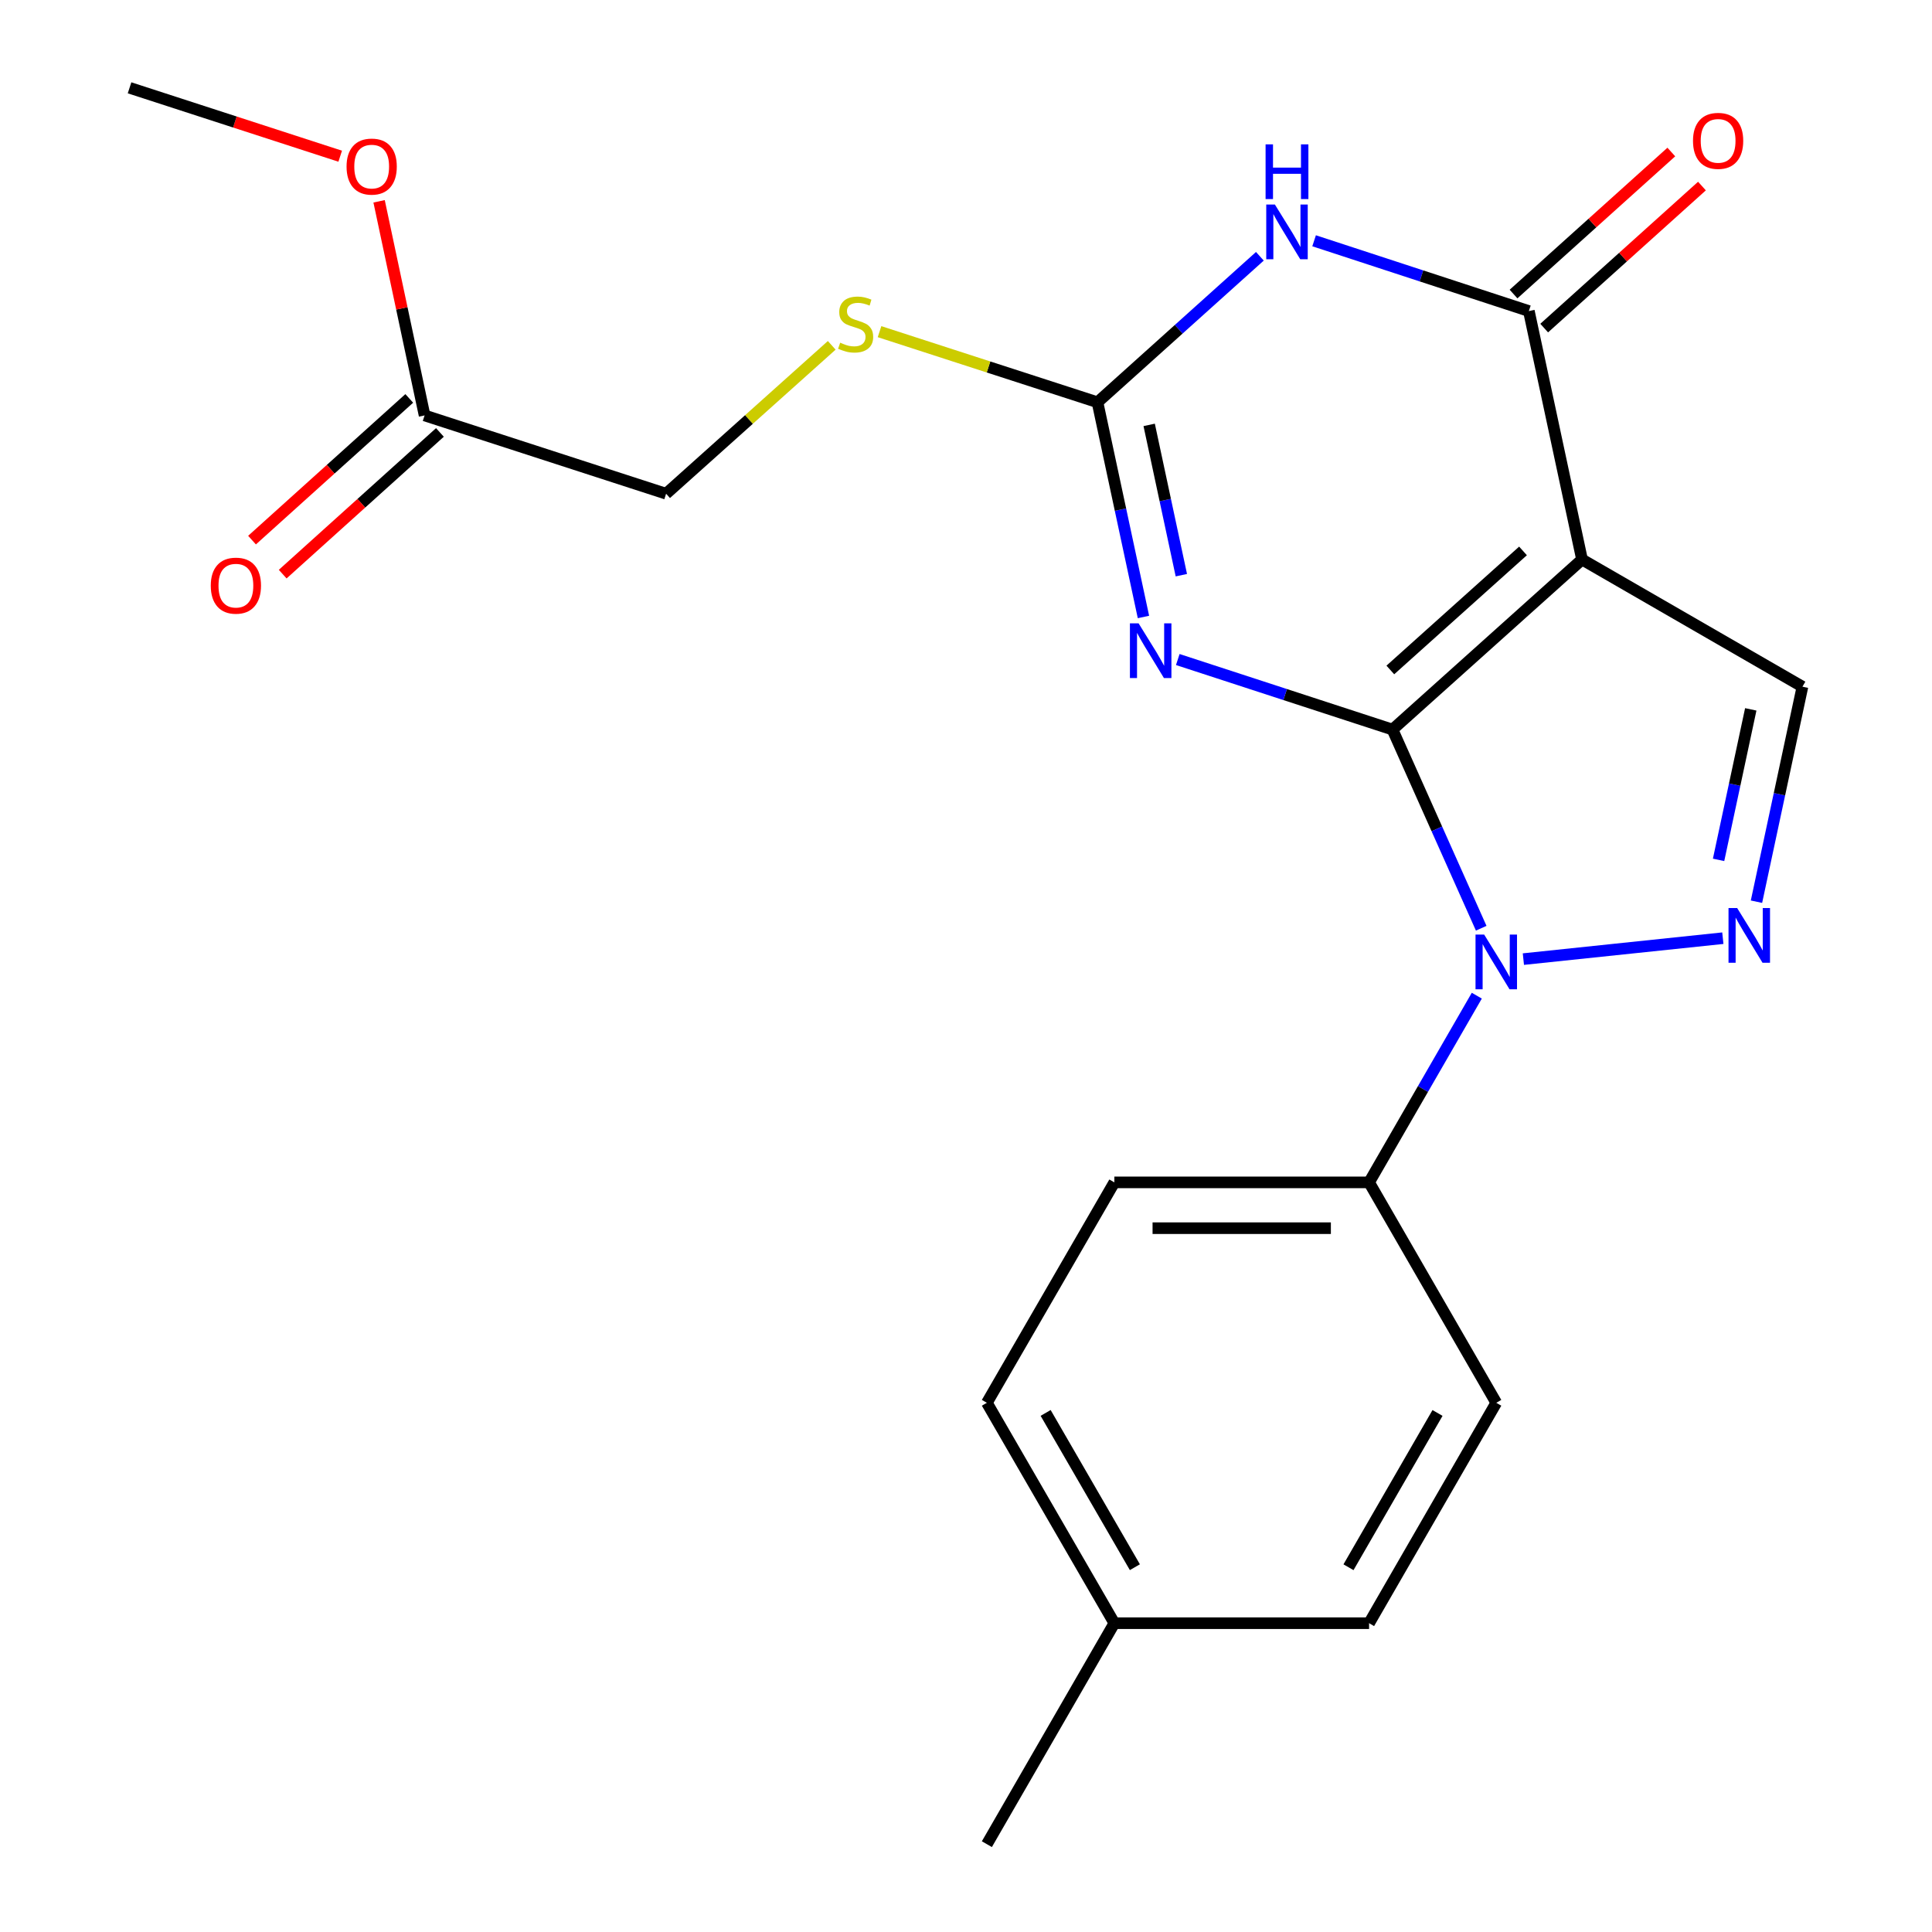 <?xml version='1.0' encoding='iso-8859-1'?>
<svg version='1.1' baseProfile='full'
              xmlns='http://www.w3.org/2000/svg'
                      xmlns:rdkit='http://www.rdkit.org/xml'
                      xmlns:xlink='http://www.w3.org/1999/xlink'
                  xml:space='preserve'
width='1000px' height='1000px' viewBox='0 0 1000 1000'>
<!-- END OF HEADER -->
<rect style='opacity:1.0;fill:#FFFFFF;stroke:none' width='1000' height='1000' x='0' y='0'> </rect>
<path class='bond-0' d='M 720.753,377.624 L 818.854,289.6' style='fill:none;fill-rule:evenodd;stroke:#000000;stroke-width:6px;stroke-linecap:butt;stroke-linejoin:miter;stroke-opacity:1' />
<path class='bond-0' d='M 719.634,346.775 L 788.305,285.157' style='fill:none;fill-rule:evenodd;stroke:#000000;stroke-width:6px;stroke-linecap:butt;stroke-linejoin:miter;stroke-opacity:1' />
<path class='bond-1' d='M 720.753,377.624 L 665.185,359.497' style='fill:none;fill-rule:evenodd;stroke:#000000;stroke-width:6px;stroke-linecap:butt;stroke-linejoin:miter;stroke-opacity:1' />
<path class='bond-1' d='M 665.185,359.497 L 609.616,341.37' style='fill:none;fill-rule:evenodd;stroke:#0000FF;stroke-width:6px;stroke-linecap:butt;stroke-linejoin:miter;stroke-opacity:1' />
<path class='bond-2' d='M 720.753,377.624 L 743.712,429.038' style='fill:none;fill-rule:evenodd;stroke:#000000;stroke-width:6px;stroke-linecap:butt;stroke-linejoin:miter;stroke-opacity:1' />
<path class='bond-2' d='M 743.712,429.038 L 766.672,480.453' style='fill:none;fill-rule:evenodd;stroke:#0000FF;stroke-width:6px;stroke-linecap:butt;stroke-linejoin:miter;stroke-opacity:1' />
<path class='bond-4' d='M 818.854,289.6 L 791.338,161.007' style='fill:none;fill-rule:evenodd;stroke:#000000;stroke-width:6px;stroke-linecap:butt;stroke-linejoin:miter;stroke-opacity:1' />
<path class='bond-7' d='M 818.854,289.6 L 932.944,355.431' style='fill:none;fill-rule:evenodd;stroke:#000000;stroke-width:6px;stroke-linecap:butt;stroke-linejoin:miter;stroke-opacity:1' />
<path class='bond-6' d='M 591.85,319.346 L 579.953,263.78' style='fill:none;fill-rule:evenodd;stroke:#0000FF;stroke-width:6px;stroke-linecap:butt;stroke-linejoin:miter;stroke-opacity:1' />
<path class='bond-6' d='M 579.953,263.78 L 568.057,208.214' style='fill:none;fill-rule:evenodd;stroke:#000000;stroke-width:6px;stroke-linecap:butt;stroke-linejoin:miter;stroke-opacity:1' />
<path class='bond-6' d='M 611.464,297.712 L 603.136,258.816' style='fill:none;fill-rule:evenodd;stroke:#0000FF;stroke-width:6px;stroke-linecap:butt;stroke-linejoin:miter;stroke-opacity:1' />
<path class='bond-6' d='M 603.136,258.816 L 594.809,219.92' style='fill:none;fill-rule:evenodd;stroke:#000000;stroke-width:6px;stroke-linecap:butt;stroke-linejoin:miter;stroke-opacity:1' />
<path class='bond-5' d='M 788.498,496.434 L 891.737,485.603' style='fill:none;fill-rule:evenodd;stroke:#0000FF;stroke-width:6px;stroke-linecap:butt;stroke-linejoin:miter;stroke-opacity:1' />
<path class='bond-8' d='M 764.395,515.359 L 736.515,563.678' style='fill:none;fill-rule:evenodd;stroke:#0000FF;stroke-width:6px;stroke-linecap:butt;stroke-linejoin:miter;stroke-opacity:1' />
<path class='bond-8' d='M 736.515,563.678 L 708.635,611.997' style='fill:none;fill-rule:evenodd;stroke:#000000;stroke-width:6px;stroke-linecap:butt;stroke-linejoin:miter;stroke-opacity:1' />
<path class='bond-3' d='M 652.107,132.651 L 610.082,170.432' style='fill:none;fill-rule:evenodd;stroke:#0000FF;stroke-width:6px;stroke-linecap:butt;stroke-linejoin:miter;stroke-opacity:1' />
<path class='bond-3' d='M 610.082,170.432 L 568.057,208.214' style='fill:none;fill-rule:evenodd;stroke:#000000;stroke-width:6px;stroke-linecap:butt;stroke-linejoin:miter;stroke-opacity:1' />
<path class='bond-23' d='M 680.177,124.624 L 735.758,142.816' style='fill:none;fill-rule:evenodd;stroke:#0000FF;stroke-width:6px;stroke-linecap:butt;stroke-linejoin:miter;stroke-opacity:1' />
<path class='bond-23' d='M 735.758,142.816 L 791.338,161.007' style='fill:none;fill-rule:evenodd;stroke:#000000;stroke-width:6px;stroke-linecap:butt;stroke-linejoin:miter;stroke-opacity:1' />
<path class='bond-10' d='M 799.27,169.818 L 840.1,133.061' style='fill:none;fill-rule:evenodd;stroke:#000000;stroke-width:6px;stroke-linecap:butt;stroke-linejoin:miter;stroke-opacity:1' />
<path class='bond-10' d='M 840.1,133.061 L 880.93,96.304' style='fill:none;fill-rule:evenodd;stroke:#FF0000;stroke-width:6px;stroke-linecap:butt;stroke-linejoin:miter;stroke-opacity:1' />
<path class='bond-10' d='M 783.407,152.197 L 824.238,115.44' style='fill:none;fill-rule:evenodd;stroke:#000000;stroke-width:6px;stroke-linecap:butt;stroke-linejoin:miter;stroke-opacity:1' />
<path class='bond-10' d='M 824.238,115.44 L 865.068,78.684' style='fill:none;fill-rule:evenodd;stroke:#FF0000;stroke-width:6px;stroke-linecap:butt;stroke-linejoin:miter;stroke-opacity:1' />
<path class='bond-22' d='M 909.148,466.717 L 921.046,411.074' style='fill:none;fill-rule:evenodd;stroke:#0000FF;stroke-width:6px;stroke-linecap:butt;stroke-linejoin:miter;stroke-opacity:1' />
<path class='bond-22' d='M 921.046,411.074 L 932.944,355.431' style='fill:none;fill-rule:evenodd;stroke:#000000;stroke-width:6px;stroke-linecap:butt;stroke-linejoin:miter;stroke-opacity:1' />
<path class='bond-22' d='M 889.533,445.066 L 897.862,406.116' style='fill:none;fill-rule:evenodd;stroke:#0000FF;stroke-width:6px;stroke-linecap:butt;stroke-linejoin:miter;stroke-opacity:1' />
<path class='bond-22' d='M 897.862,406.116 L 906.19,367.166' style='fill:none;fill-rule:evenodd;stroke:#000000;stroke-width:6px;stroke-linecap:butt;stroke-linejoin:miter;stroke-opacity:1' />
<path class='bond-9' d='M 568.057,208.214 L 511.651,189.94' style='fill:none;fill-rule:evenodd;stroke:#000000;stroke-width:6px;stroke-linecap:butt;stroke-linejoin:miter;stroke-opacity:1' />
<path class='bond-9' d='M 511.651,189.94 L 455.245,171.666' style='fill:none;fill-rule:evenodd;stroke:#CCCC00;stroke-width:6px;stroke-linecap:butt;stroke-linejoin:miter;stroke-opacity:1' />
<path class='bond-13' d='M 708.635,611.997 L 576.789,611.997' style='fill:none;fill-rule:evenodd;stroke:#000000;stroke-width:6px;stroke-linecap:butt;stroke-linejoin:miter;stroke-opacity:1' />
<path class='bond-13' d='M 688.858,635.705 L 596.566,635.705' style='fill:none;fill-rule:evenodd;stroke:#000000;stroke-width:6px;stroke-linecap:butt;stroke-linejoin:miter;stroke-opacity:1' />
<path class='bond-14' d='M 708.635,611.997 L 774.466,726.087' style='fill:none;fill-rule:evenodd;stroke:#000000;stroke-width:6px;stroke-linecap:butt;stroke-linejoin:miter;stroke-opacity:1' />
<path class='bond-15' d='M 430.503,178.744 L 387.639,217.148' style='fill:none;fill-rule:evenodd;stroke:#CCCC00;stroke-width:6px;stroke-linecap:butt;stroke-linejoin:miter;stroke-opacity:1' />
<path class='bond-15' d='M 387.639,217.148 L 344.775,255.552' style='fill:none;fill-rule:evenodd;stroke:#000000;stroke-width:6px;stroke-linecap:butt;stroke-linejoin:miter;stroke-opacity:1' />
<path class='bond-11' d='M 219.765,215.023 L 344.775,255.552' style='fill:none;fill-rule:evenodd;stroke:#000000;stroke-width:6px;stroke-linecap:butt;stroke-linejoin:miter;stroke-opacity:1' />
<path class='bond-12' d='M 211.829,206.218 L 171.139,242.89' style='fill:none;fill-rule:evenodd;stroke:#000000;stroke-width:6px;stroke-linecap:butt;stroke-linejoin:miter;stroke-opacity:1' />
<path class='bond-12' d='M 171.139,242.89 L 130.45,279.563' style='fill:none;fill-rule:evenodd;stroke:#FF0000;stroke-width:6px;stroke-linecap:butt;stroke-linejoin:miter;stroke-opacity:1' />
<path class='bond-12' d='M 227.701,223.829 L 187.012,260.502' style='fill:none;fill-rule:evenodd;stroke:#000000;stroke-width:6px;stroke-linecap:butt;stroke-linejoin:miter;stroke-opacity:1' />
<path class='bond-12' d='M 187.012,260.502 L 146.322,297.174' style='fill:none;fill-rule:evenodd;stroke:#FF0000;stroke-width:6px;stroke-linecap:butt;stroke-linejoin:miter;stroke-opacity:1' />
<path class='bond-18' d='M 219.765,215.023 L 207.991,159.609' style='fill:none;fill-rule:evenodd;stroke:#000000;stroke-width:6px;stroke-linecap:butt;stroke-linejoin:miter;stroke-opacity:1' />
<path class='bond-18' d='M 207.991,159.609 L 196.218,104.195' style='fill:none;fill-rule:evenodd;stroke:#FF0000;stroke-width:6px;stroke-linecap:butt;stroke-linejoin:miter;stroke-opacity:1' />
<path class='bond-16' d='M 576.789,611.997 L 510.801,726.087' style='fill:none;fill-rule:evenodd;stroke:#000000;stroke-width:6px;stroke-linecap:butt;stroke-linejoin:miter;stroke-opacity:1' />
<path class='bond-17' d='M 774.466,726.087 L 708.635,840.165' style='fill:none;fill-rule:evenodd;stroke:#000000;stroke-width:6px;stroke-linecap:butt;stroke-linejoin:miter;stroke-opacity:1' />
<path class='bond-17' d='M 744.057,731.349 L 697.975,811.203' style='fill:none;fill-rule:evenodd;stroke:#000000;stroke-width:6px;stroke-linecap:butt;stroke-linejoin:miter;stroke-opacity:1' />
<path class='bond-24' d='M 510.801,726.087 L 576.789,840.165' style='fill:none;fill-rule:evenodd;stroke:#000000;stroke-width:6px;stroke-linecap:butt;stroke-linejoin:miter;stroke-opacity:1' />
<path class='bond-24' d='M 541.221,731.328 L 587.413,811.182' style='fill:none;fill-rule:evenodd;stroke:#000000;stroke-width:6px;stroke-linecap:butt;stroke-linejoin:miter;stroke-opacity:1' />
<path class='bond-19' d='M 708.635,840.165 L 576.789,840.165' style='fill:none;fill-rule:evenodd;stroke:#000000;stroke-width:6px;stroke-linecap:butt;stroke-linejoin:miter;stroke-opacity:1' />
<path class='bond-21' d='M 176.088,80.851 L 121.572,63.153' style='fill:none;fill-rule:evenodd;stroke:#FF0000;stroke-width:6px;stroke-linecap:butt;stroke-linejoin:miter;stroke-opacity:1' />
<path class='bond-21' d='M 121.572,63.153 L 67.056,45.455' style='fill:none;fill-rule:evenodd;stroke:#000000;stroke-width:6px;stroke-linecap:butt;stroke-linejoin:miter;stroke-opacity:1' />
<path class='bond-20' d='M 576.789,840.165 L 510.801,954.545' style='fill:none;fill-rule:evenodd;stroke:#000000;stroke-width:6px;stroke-linecap:butt;stroke-linejoin:miter;stroke-opacity:1' />
<path  class='atom-2' d='M 589.325 322.633
L 598.605 337.633
Q 599.525 339.113, 601.005 341.793
Q 602.485 344.473, 602.565 344.633
L 602.565 322.633
L 606.325 322.633
L 606.325 350.953
L 602.445 350.953
L 592.485 334.553
Q 591.325 332.633, 590.085 330.433
Q 588.885 328.233, 588.525 327.553
L 588.525 350.953
L 584.845 350.953
L 584.845 322.633
L 589.325 322.633
' fill='#0000FF'/>
<path  class='atom-3' d='M 768.206 483.746
L 777.486 498.746
Q 778.406 500.226, 779.886 502.906
Q 781.366 505.586, 781.446 505.746
L 781.446 483.746
L 785.206 483.746
L 785.206 512.066
L 781.326 512.066
L 771.366 495.666
Q 770.206 493.746, 768.966 491.546
Q 767.766 489.346, 767.406 488.666
L 767.406 512.066
L 763.726 512.066
L 763.726 483.746
L 768.206 483.746
' fill='#0000FF'/>
<path  class='atom-4' d='M 659.884 105.871
L 669.164 120.871
Q 670.084 122.351, 671.564 125.031
Q 673.044 127.711, 673.124 127.871
L 673.124 105.871
L 676.884 105.871
L 676.884 134.191
L 673.004 134.191
L 663.044 117.791
Q 661.884 115.871, 660.644 113.671
Q 659.444 111.471, 659.084 110.791
L 659.084 134.191
L 655.404 134.191
L 655.404 105.871
L 659.884 105.871
' fill='#0000FF'/>
<path  class='atom-4' d='M 655.064 74.719
L 658.904 74.719
L 658.904 86.759
L 673.384 86.759
L 673.384 74.719
L 677.224 74.719
L 677.224 103.039
L 673.384 103.039
L 673.384 89.959
L 658.904 89.959
L 658.904 103.039
L 655.064 103.039
L 655.064 74.719
' fill='#0000FF'/>
<path  class='atom-6' d='M 899.156 470.008
L 908.436 485.008
Q 909.356 486.488, 910.836 489.168
Q 912.316 491.848, 912.396 492.008
L 912.396 470.008
L 916.156 470.008
L 916.156 498.328
L 912.276 498.328
L 902.316 481.928
Q 901.156 480.008, 899.916 477.808
Q 898.716 475.608, 898.356 474.928
L 898.356 498.328
L 894.676 498.328
L 894.676 470.008
L 899.156 470.008
' fill='#0000FF'/>
<path  class='atom-10' d='M 434.876 177.379
Q 435.196 177.499, 436.516 178.059
Q 437.836 178.619, 439.276 178.979
Q 440.756 179.299, 442.196 179.299
Q 444.876 179.299, 446.436 178.019
Q 447.996 176.699, 447.996 174.419
Q 447.996 172.859, 447.196 171.899
Q 446.436 170.939, 445.236 170.419
Q 444.036 169.899, 442.036 169.299
Q 439.516 168.539, 437.996 167.819
Q 436.516 167.099, 435.436 165.579
Q 434.396 164.059, 434.396 161.499
Q 434.396 157.939, 436.796 155.739
Q 439.236 153.539, 444.036 153.539
Q 447.316 153.539, 451.036 155.099
L 450.116 158.179
Q 446.716 156.779, 444.156 156.779
Q 441.396 156.779, 439.876 157.939
Q 438.356 159.059, 438.396 161.019
Q 438.396 162.539, 439.156 163.459
Q 439.956 164.379, 441.076 164.899
Q 442.236 165.419, 444.156 166.019
Q 446.716 166.819, 448.236 167.619
Q 449.756 168.419, 450.836 170.059
Q 451.956 171.659, 451.956 174.419
Q 451.956 178.339, 449.316 180.459
Q 446.716 182.539, 442.356 182.539
Q 439.836 182.539, 437.916 181.979
Q 436.036 181.459, 433.796 180.539
L 434.876 177.379
' fill='#CCCC00'/>
<path  class='atom-11' d='M 876.294 72.905
Q 876.294 66.105, 879.654 62.305
Q 883.014 58.505, 889.294 58.505
Q 895.574 58.505, 898.934 62.305
Q 902.294 66.105, 902.294 72.905
Q 902.294 79.785, 898.894 83.705
Q 895.494 87.585, 889.294 87.585
Q 883.054 87.585, 879.654 83.705
Q 876.294 79.825, 876.294 72.905
M 889.294 84.385
Q 893.614 84.385, 895.934 81.505
Q 898.294 78.585, 898.294 72.905
Q 898.294 67.345, 895.934 64.545
Q 893.614 61.705, 889.294 61.705
Q 884.974 61.705, 882.614 64.505
Q 880.294 67.305, 880.294 72.905
Q 880.294 78.625, 882.614 81.505
Q 884.974 84.385, 889.294 84.385
' fill='#FF0000'/>
<path  class='atom-13' d='M 109.099 303.128
Q 109.099 296.328, 112.459 292.528
Q 115.819 288.728, 122.099 288.728
Q 128.379 288.728, 131.739 292.528
Q 135.099 296.328, 135.099 303.128
Q 135.099 310.008, 131.699 313.928
Q 128.299 317.808, 122.099 317.808
Q 115.859 317.808, 112.459 313.928
Q 109.099 310.048, 109.099 303.128
M 122.099 314.608
Q 126.419 314.608, 128.739 311.728
Q 131.099 308.808, 131.099 303.128
Q 131.099 297.568, 128.739 294.768
Q 126.419 291.928, 122.099 291.928
Q 117.779 291.928, 115.419 294.728
Q 113.099 297.528, 113.099 303.128
Q 113.099 308.848, 115.419 311.728
Q 117.779 314.608, 122.099 314.608
' fill='#FF0000'/>
<path  class='atom-19' d='M 179.382 86.221
Q 179.382 79.421, 182.742 75.621
Q 186.102 71.821, 192.382 71.821
Q 198.662 71.821, 202.022 75.621
Q 205.382 79.421, 205.382 86.221
Q 205.382 93.101, 201.982 97.021
Q 198.582 100.901, 192.382 100.901
Q 186.142 100.901, 182.742 97.021
Q 179.382 93.141, 179.382 86.221
M 192.382 97.701
Q 196.702 97.701, 199.022 94.821
Q 201.382 91.901, 201.382 86.221
Q 201.382 80.661, 199.022 77.861
Q 196.702 75.021, 192.382 75.021
Q 188.062 75.021, 185.702 77.821
Q 183.382 80.621, 183.382 86.221
Q 183.382 91.941, 185.702 94.821
Q 188.062 97.701, 192.382 97.701
' fill='#FF0000'/>
</svg>
